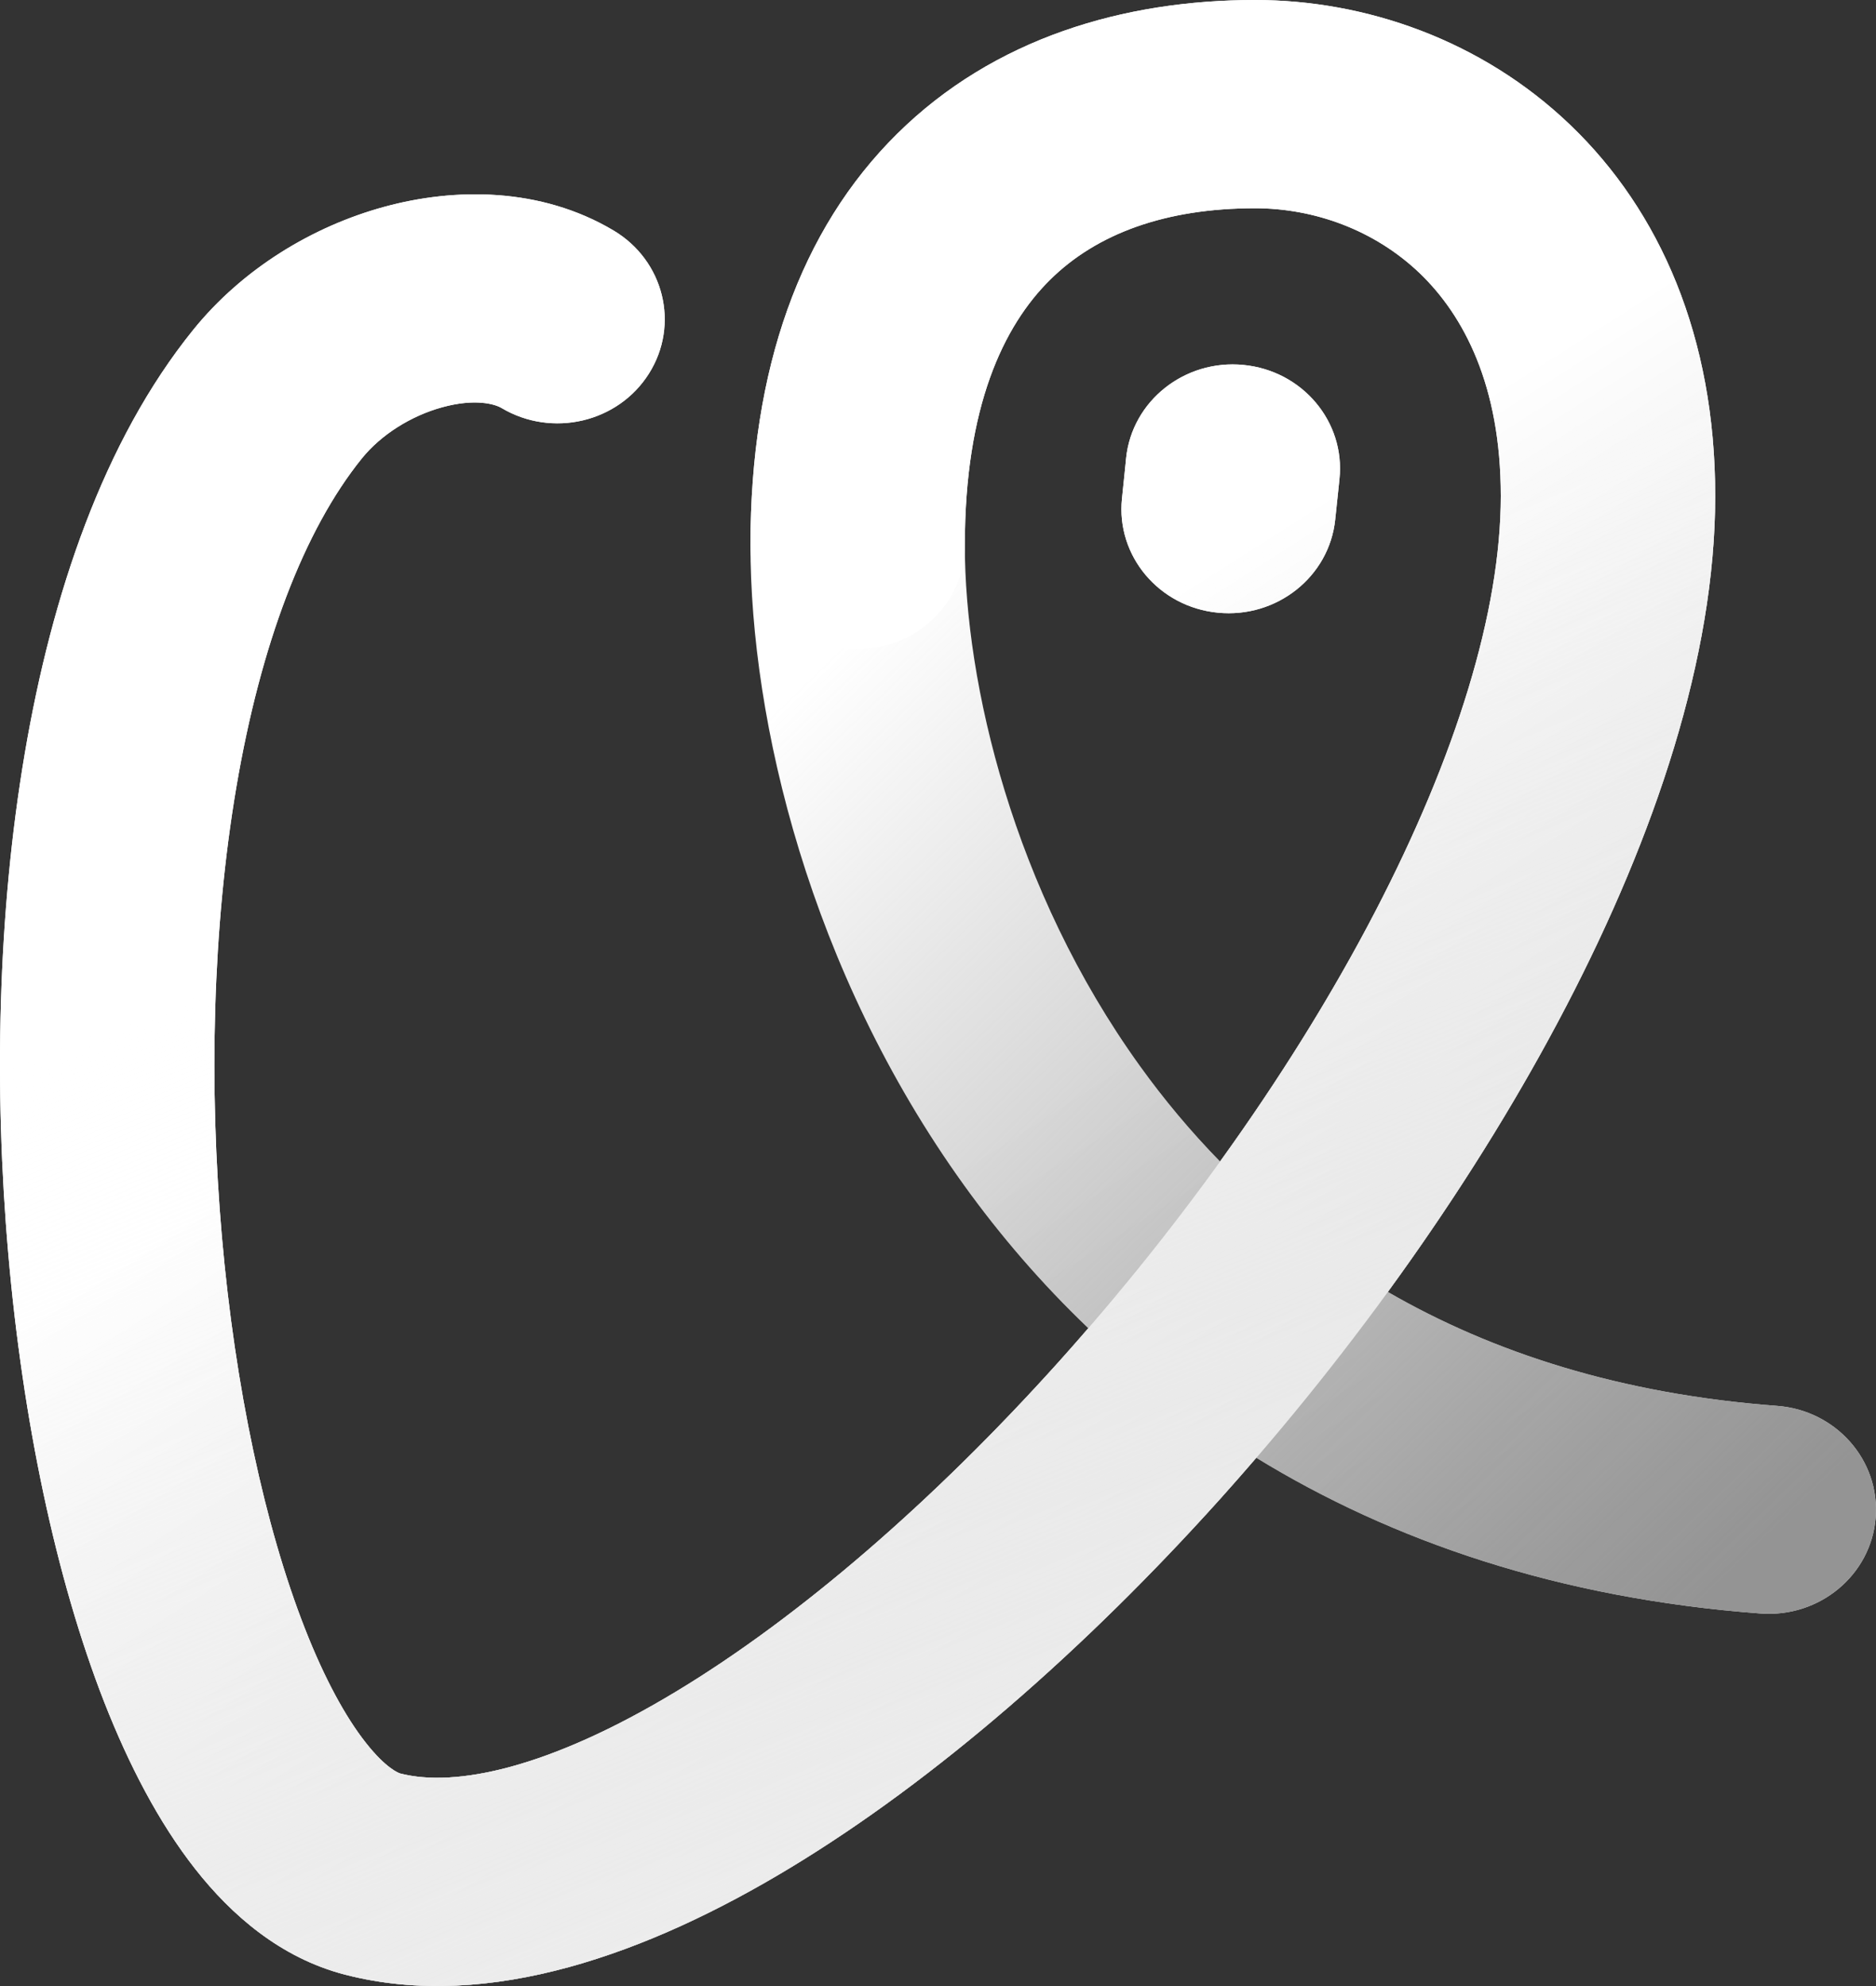 <svg width="34" height="36" viewBox="0 0 34 36" fill="none" xmlns="http://www.w3.org/2000/svg">
<rect x="0" y="0" width="34" height="36" fill="#333333" stroke="none"/>
<path d="M27.2 8.99C27.2 6.989 26.529 5.719 25.729 4.951C24.903 4.161 23.807 3.775 22.746 3.775C21.124 3.775 19.877 4.235 19.032 5.071C18.187 5.906 17.487 7.369 17.486 9.878C17.486 12.379 18.36 16.128 20.657 19.32C21.089 19.921 21.573 20.503 22.111 21.054C23.179 19.571 24.135 18.042 24.922 16.528C26.392 13.7 27.2 11.076 27.2 8.99ZM22.537 6.615C23.605 6.719 24.384 7.645 24.276 8.682V8.683C24.276 8.684 24.275 8.686 24.275 8.687C24.275 8.69 24.274 8.695 24.273 8.702C24.272 8.715 24.271 8.733 24.268 8.756C24.264 8.803 24.256 8.868 24.249 8.942C24.233 9.09 24.214 9.274 24.199 9.417C24.092 10.454 23.139 11.211 22.071 11.106C21.004 11.002 20.226 10.075 20.334 9.038C20.348 8.895 20.367 8.711 20.383 8.564C20.39 8.49 20.397 8.424 20.402 8.377C20.404 8.354 20.406 8.336 20.407 8.323C20.408 8.317 20.409 8.312 20.409 8.308V8.304C20.517 7.267 21.47 6.51 22.537 6.615ZM31.086 8.99C31.086 11.911 29.994 15.145 28.39 18.229C27.479 19.983 26.377 21.736 25.152 23.418C27.046 24.513 29.369 25.271 32.206 25.483C33.276 25.563 34.076 26.471 33.994 27.51C33.912 28.549 32.978 29.327 31.908 29.247C28.244 28.973 25.223 27.929 22.767 26.423C22.55 26.676 22.332 26.927 22.111 27.173C19.676 29.882 16.959 32.263 14.315 33.861C11.769 35.4 8.866 36.468 6.256 35.794C5.081 35.491 4.191 34.708 3.54 33.88C2.878 33.038 2.335 31.989 1.892 30.86C1.006 28.595 0.411 25.719 0.151 22.738C-0.111 19.749 -0.045 16.559 0.45 13.651C0.938 10.78 1.874 7.995 3.5 5.981C4.396 4.871 5.666 4.103 6.964 3.749C8.24 3.4 9.796 3.391 11.118 4.177C12.033 4.721 12.322 5.883 11.761 6.772C11.201 7.661 10.005 7.94 9.09 7.396C8.964 7.321 8.604 7.221 8.016 7.382C7.45 7.537 6.906 7.879 6.558 8.31C5.509 9.61 4.724 11.68 4.284 14.266C3.851 16.815 3.783 19.686 4.022 22.419C4.262 25.162 4.802 27.672 5.525 29.518C5.887 30.443 6.269 31.132 6.628 31.588C6.998 32.059 7.228 32.14 7.253 32.147C8.242 32.402 9.937 32.063 12.262 30.657C14.491 29.31 16.922 27.206 19.184 24.69C19.366 24.488 19.545 24.282 19.724 24.075C18.875 23.264 18.126 22.392 17.472 21.483C14.671 17.591 13.601 13.068 13.601 9.878C13.601 6.694 14.503 4.163 16.26 2.425C18.016 0.689 20.37 5.69608e-05 22.746 0C24.748 0 26.851 0.724 28.458 2.264C30.089 3.827 31.086 6.109 31.086 8.99Z" fill="url(#paint0_linear_1700_10150)"/>
<path d="M27.2 8.99C27.2 6.989 26.529 5.719 25.729 4.951C24.903 4.161 23.807 3.775 22.746 3.775C21.124 3.775 19.877 4.235 19.032 5.071C18.187 5.906 17.487 7.369 17.486 9.878C17.486 12.379 18.36 16.128 20.657 19.32C21.089 19.921 21.573 20.503 22.111 21.054C23.179 19.571 24.135 18.042 24.922 16.528C26.392 13.7 27.2 11.076 27.2 8.99ZM22.537 6.615C23.605 6.719 24.384 7.645 24.276 8.682V8.683C24.276 8.684 24.275 8.686 24.275 8.687C24.275 8.69 24.274 8.695 24.273 8.702C24.272 8.715 24.271 8.733 24.268 8.756C24.264 8.803 24.256 8.868 24.249 8.942C24.233 9.09 24.214 9.274 24.199 9.417C24.092 10.454 23.139 11.211 22.071 11.106C21.004 11.002 20.226 10.075 20.334 9.038C20.348 8.895 20.367 8.711 20.383 8.564C20.39 8.49 20.397 8.424 20.402 8.377C20.404 8.354 20.406 8.336 20.407 8.323C20.408 8.317 20.409 8.312 20.409 8.308V8.304C20.517 7.267 21.47 6.51 22.537 6.615ZM31.086 8.99C31.086 11.911 29.994 15.145 28.39 18.229C27.479 19.983 26.377 21.736 25.152 23.418C27.046 24.513 29.369 25.271 32.206 25.483C33.276 25.563 34.076 26.471 33.994 27.51C33.912 28.549 32.978 29.327 31.908 29.247C28.244 28.973 25.223 27.929 22.767 26.423C22.55 26.676 22.332 26.927 22.111 27.173C19.676 29.882 16.959 32.263 14.315 33.861C11.769 35.4 8.866 36.468 6.256 35.794C5.081 35.491 4.191 34.708 3.54 33.88C2.878 33.038 2.335 31.989 1.892 30.86C1.006 28.595 0.411 25.719 0.151 22.738C-0.111 19.749 -0.045 16.559 0.45 13.651C0.938 10.78 1.874 7.995 3.5 5.981C4.396 4.871 5.666 4.103 6.964 3.749C8.24 3.4 9.796 3.391 11.118 4.177C12.033 4.721 12.322 5.883 11.761 6.772C11.201 7.661 10.005 7.94 9.09 7.396C8.964 7.321 8.604 7.221 8.016 7.382C7.45 7.537 6.906 7.879 6.558 8.31C5.509 9.61 4.724 11.68 4.284 14.266C3.851 16.815 3.783 19.686 4.022 22.419C4.262 25.162 4.802 27.672 5.525 29.518C5.887 30.443 6.269 31.132 6.628 31.588C6.998 32.059 7.228 32.14 7.253 32.147C8.242 32.402 9.937 32.063 12.262 30.657C14.491 29.31 16.922 27.206 19.184 24.69C19.366 24.488 19.545 24.282 19.724 24.075C18.875 23.264 18.126 22.392 17.472 21.483C14.671 17.591 13.601 13.068 13.601 9.878C13.601 6.694 14.503 4.163 16.26 2.425C18.016 0.689 20.37 5.69608e-05 22.746 0C24.748 0 26.851 0.724 28.458 2.264C30.089 3.827 31.086 6.109 31.086 8.99Z" fill="url(#paint1_linear_1700_10150)"/>
<path d="M6.964 3.749C8.24 3.4 9.796 3.391 11.118 4.177C12.033 4.721 12.322 5.883 11.761 6.772C11.201 7.661 10.005 7.94 9.09 7.396C8.964 7.321 8.604 7.221 8.016 7.382C7.45 7.537 6.906 7.879 6.558 8.31C5.509 9.61 4.724 11.68 4.284 14.266C3.851 16.815 3.783 19.686 4.022 22.419C4.262 25.162 4.802 27.672 5.525 29.518C5.887 30.443 6.269 31.132 6.628 31.588C6.998 32.059 7.228 32.14 7.253 32.147C8.242 32.402 9.937 32.063 12.262 30.657C14.491 29.31 16.922 27.206 19.184 24.69C21.439 22.181 23.468 19.327 24.922 16.528C26.392 13.7 27.2 11.076 27.2 8.99C27.2 6.989 26.53 5.719 25.729 4.951C24.903 4.161 23.807 3.775 22.746 3.775C21.124 3.775 19.877 4.235 19.032 5.071C18.187 5.906 17.487 7.369 17.487 9.878C17.487 10.92 16.617 11.765 15.544 11.765C14.471 11.765 13.601 10.92 13.601 9.878C13.601 6.694 14.503 4.163 16.26 2.425C18.016 0.689 20.37 5.69608e-05 22.746 0C24.748 0 26.851 0.724 28.458 2.264C30.089 3.827 31.086 6.109 31.086 8.99C31.086 11.911 29.994 15.145 28.391 18.229C26.772 21.343 24.553 24.456 22.111 27.173C19.676 29.882 16.959 32.263 14.315 33.861C11.769 35.4 8.866 36.468 6.256 35.794C5.081 35.491 4.191 34.708 3.54 33.88C2.878 33.038 2.335 31.989 1.892 30.86C1.006 28.595 0.411 25.719 0.151 22.738C-0.111 19.749 -0.045 16.559 0.45 13.651C0.938 10.78 1.874 7.995 3.5 5.981C4.396 4.871 5.666 4.103 6.964 3.749ZM22.537 6.615C23.605 6.719 24.384 7.645 24.276 8.682V8.683L24.275 8.687C24.275 8.69 24.274 8.695 24.273 8.702C24.272 8.715 24.271 8.733 24.269 8.756C24.264 8.803 24.256 8.868 24.249 8.942C24.233 9.09 24.214 9.274 24.199 9.417C24.092 10.454 23.139 11.211 22.072 11.106C21.004 11.002 20.226 10.075 20.334 9.038C20.348 8.895 20.367 8.711 20.383 8.564C20.391 8.49 20.397 8.424 20.402 8.377C20.404 8.354 20.406 8.336 20.407 8.323C20.408 8.317 20.409 8.312 20.409 8.308V8.304C20.517 7.267 21.47 6.51 22.537 6.615Z" fill="url(#paint2_linear_1700_10150)"/>
<path d="M6.964 3.749C8.24 3.4 9.796 3.391 11.118 4.177C12.033 4.721 12.322 5.883 11.761 6.772C11.201 7.661 10.005 7.94 9.09 7.396C8.964 7.321 8.604 7.221 8.016 7.382C7.45 7.537 6.906 7.879 6.558 8.31C5.509 9.61 4.724 11.68 4.284 14.266C3.851 16.815 3.783 19.686 4.022 22.419C4.262 25.162 4.802 27.672 5.525 29.518C5.887 30.443 6.269 31.132 6.628 31.588C6.998 32.059 7.228 32.14 7.253 32.147C8.242 32.402 9.937 32.063 12.262 30.657C14.491 29.31 16.922 27.206 19.184 24.69C21.439 22.181 23.468 19.327 24.922 16.528C26.392 13.7 27.2 11.076 27.2 8.99C27.2 6.989 26.53 5.719 25.729 4.951C24.903 4.161 23.807 3.775 22.746 3.775C21.124 3.775 19.877 4.235 19.032 5.071C18.187 5.906 17.487 7.369 17.487 9.878C17.487 10.92 16.617 11.765 15.544 11.765C14.471 11.765 13.601 10.92 13.601 9.878C13.601 6.694 14.503 4.163 16.26 2.425C18.016 0.689 20.37 5.69608e-05 22.746 0C24.748 0 26.851 0.724 28.458 2.264C30.089 3.827 31.086 6.109 31.086 8.99C31.086 11.911 29.994 15.145 28.391 18.229C26.772 21.343 24.553 24.456 22.111 27.173C19.676 29.882 16.959 32.263 14.315 33.861C11.769 35.4 8.866 36.468 6.256 35.794C5.081 35.491 4.191 34.708 3.54 33.88C2.878 33.038 2.335 31.989 1.892 30.86C1.006 28.595 0.411 25.719 0.151 22.738C-0.111 19.749 -0.045 16.559 0.45 13.651C0.938 10.78 1.874 7.995 3.5 5.981C4.396 4.871 5.666 4.103 6.964 3.749ZM22.537 6.615C23.605 6.719 24.384 7.645 24.276 8.682V8.683L24.275 8.687C24.275 8.69 24.274 8.695 24.273 8.702C24.272 8.715 24.271 8.733 24.269 8.756C24.264 8.803 24.256 8.868 24.249 8.942C24.233 9.09 24.214 9.274 24.199 9.417C24.092 10.454 23.139 11.211 22.072 11.106C21.004 11.002 20.226 10.075 20.334 9.038C20.348 8.895 20.367 8.711 20.383 8.564C20.391 8.49 20.397 8.424 20.402 8.377C20.404 8.354 20.406 8.336 20.407 8.323C20.408 8.317 20.409 8.312 20.409 8.308V8.304C20.517 7.267 21.47 6.51 22.537 6.615Z" fill="url(#paint3_linear_1700_10150)"/>
<defs>
<linearGradient id="paint0_linear_1700_10150" x1="9.197" y1="6.327" x2="27.39" y2="34.712" gradientUnits="userSpaceOnUse">
<stop offset="0.498" stop-color="white"/>
<stop offset="0.844" stop-color="#E3E3E3"/>
</linearGradient>
<linearGradient id="paint1_linear_1700_10150" x1="9.714" y1="11.795" x2="28.579" y2="31.216" gradientUnits="userSpaceOnUse">
<stop offset="0.14" stop-color="#949494" stop-opacity="0"/>
<stop offset="1" stop-color="#949494"/>
</linearGradient>
<linearGradient id="paint2_linear_1700_10150" x1="9.197" y1="6.327" x2="24.785" y2="30.806" gradientUnits="userSpaceOnUse">
<stop offset="0.35" stop-color="white"/>
<stop offset="1" stop-color="#C4C4C4"/>
</linearGradient>
<linearGradient id="paint3_linear_1700_10150" x1="16.977" y1="12" x2="27.017" y2="35.814" gradientUnits="userSpaceOnUse">
<stop stop-color="white" stop-opacity="0"/>
<stop offset="0.839" stop-color="#EEEEEE"/>
</linearGradient>
</defs>
</svg>
